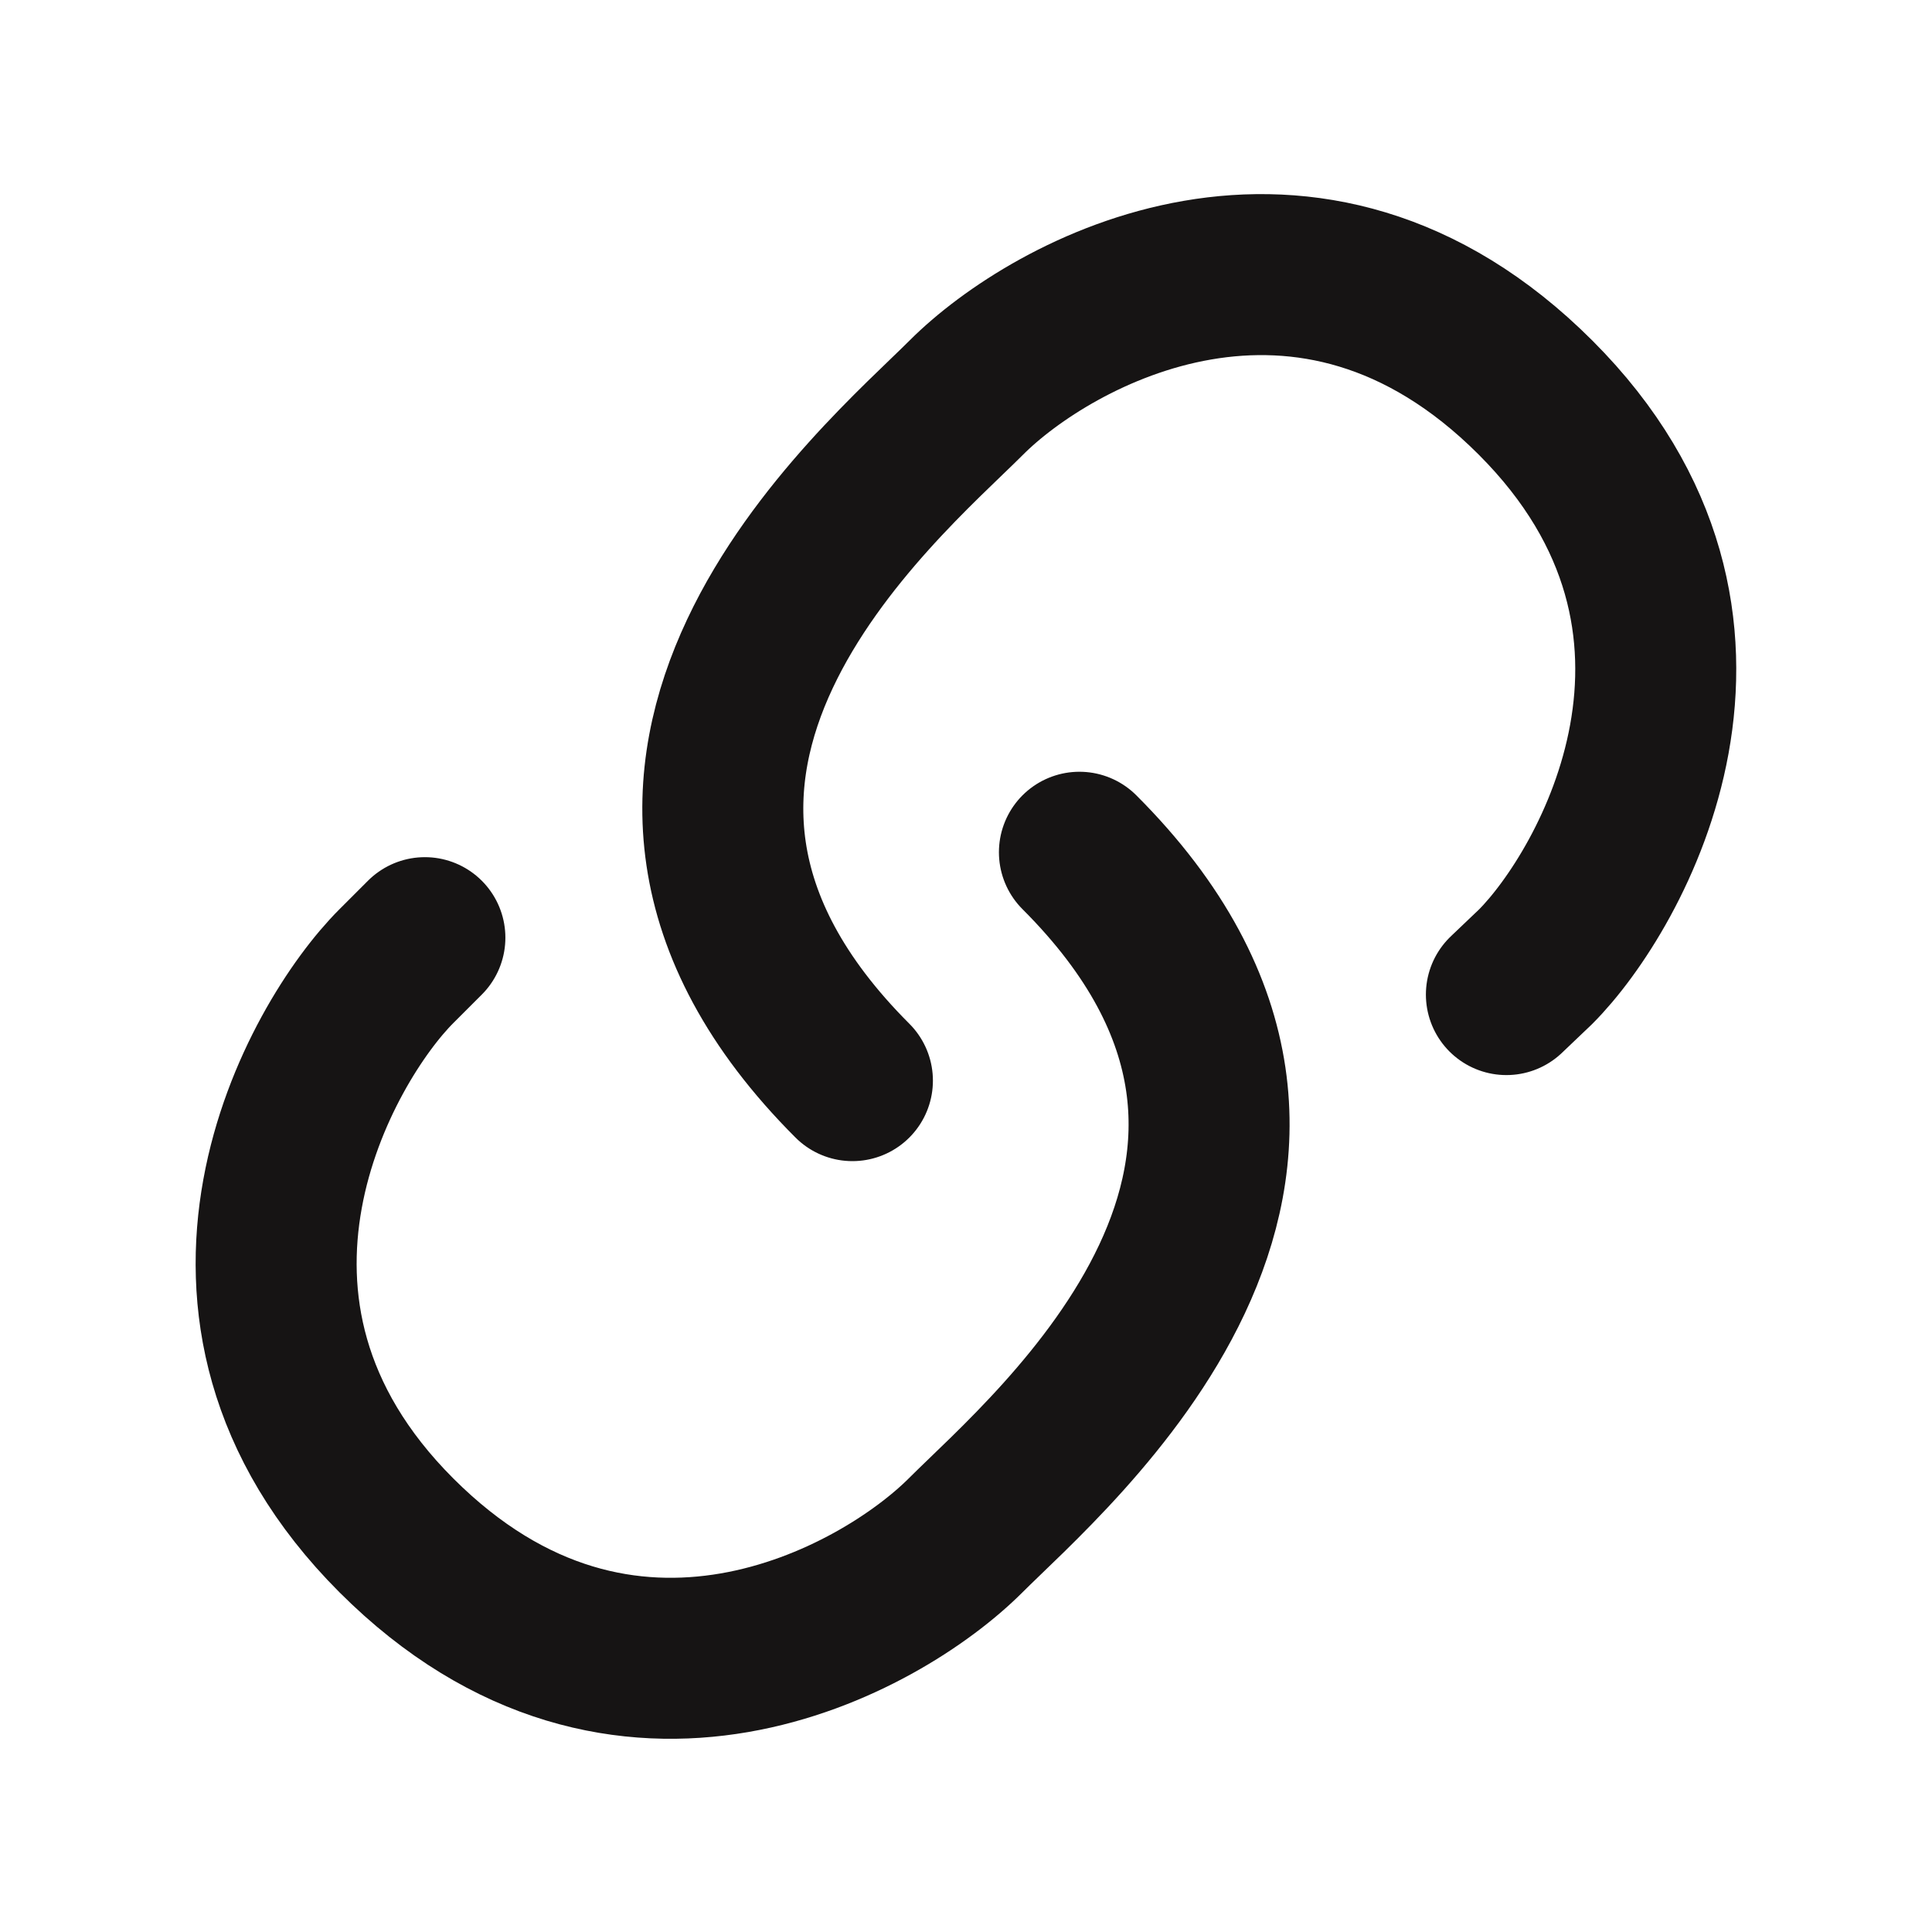 <svg width="24" height="24" viewBox="0 0 24 24" fill="none" xmlns="http://www.w3.org/2000/svg">
<path d="M13.409 10.587C17.299 14.476 13.056 18.012 11.995 19.073C10.935 20.133 7.753 21.901 4.924 19.073C2.096 16.244 3.981 12.944 4.924 12.002L5.278 11.648M10.589 13.424C6.7 9.535 10.943 6 12.004 4.939C13.064 3.878 16.246 2.11 19.075 4.939C21.903 7.767 20.017 11.067 19.075 12.01L18.713 12.355" stroke="#161414" stroke-width="2" stroke-linecap="round" stroke-linejoin="round"/>
</svg>
